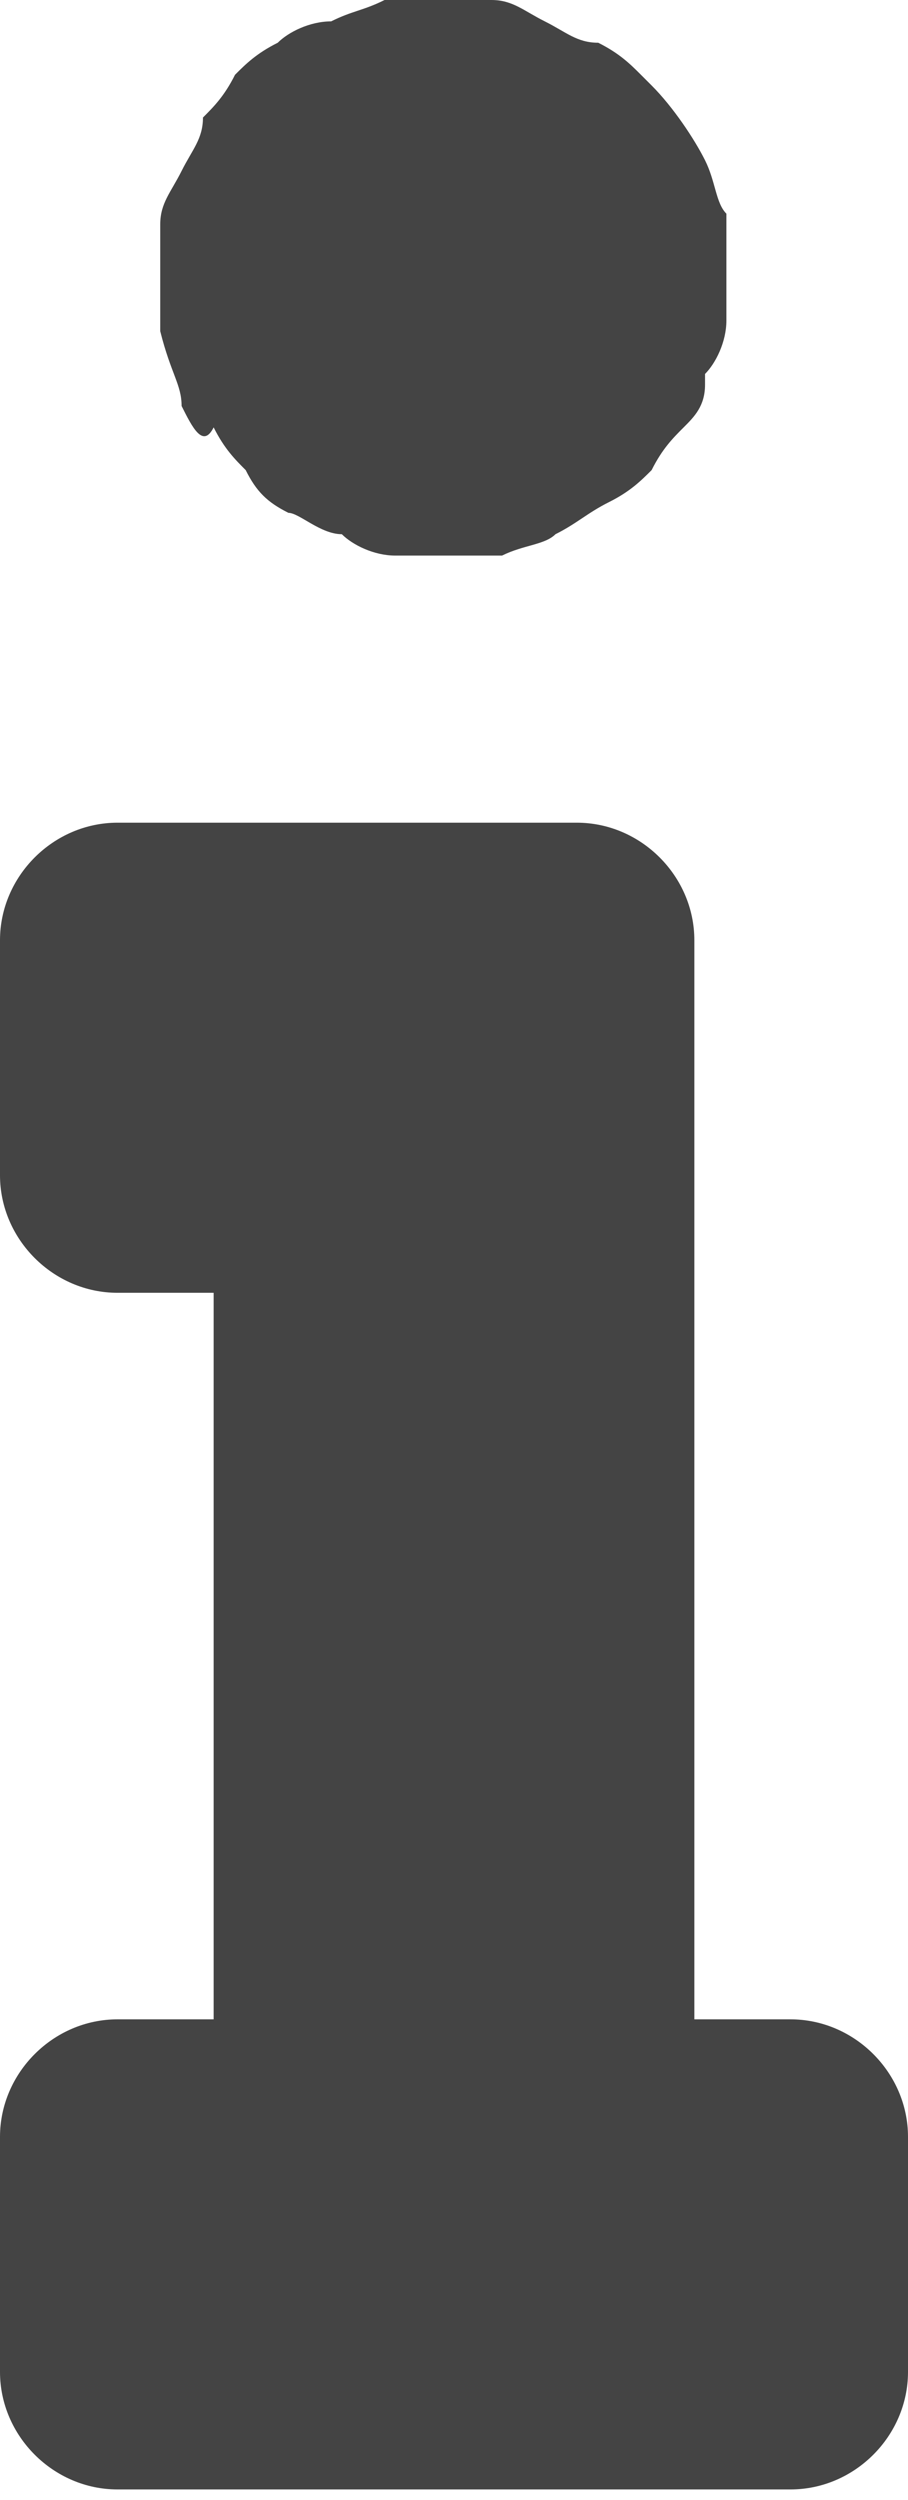 <?xml version="1.0" encoding="utf-8"?>
<!-- Generator: Adobe Illustrator 23.0.1, SVG Export Plug-In . SVG Version: 6.00 Build 0)  -->
<svg version="1.1" id="Layer_1" xmlns="http://www.w3.org/2000/svg" xmlns:xlink="http://www.w3.org/1999/xlink" x="0px" y="0px"
	 viewBox="0 0 8.5 23.4" style="enable-background:new 0 0 8.5 23.4;" xml:space="preserve">
<style type="text/css">
	.st0{fill-rule:evenodd;clip-rule:evenodd;fill:#444444;}
</style>
<g id="Anchors" transform="translate(0, 852)">
	<path id="Combined-Shape" class="st0" d="M1.7-848.2c0-0.2-0.1-0.3-0.2-0.7c0-0.2,0-0.4,0-0.5c0-0.2,0-0.3,0-0.5
		c0-0.2,0.1-0.3,0.2-0.5c0.1-0.2,0.2-0.3,0.2-0.5c0.1-0.1,0.2-0.2,0.3-0.4c0.1-0.1,0.2-0.2,0.4-0.3c0.1-0.1,0.3-0.2,0.5-0.2h0
		c0.2-0.1,0.3-0.1,0.5-0.2c0.2,0,0.4,0,0.5,0c0.2,0,0.3,0,0.5,0c0.2,0,0.3,0.1,0.5,0.2c0.2,0.1,0.3,0.2,0.5,0.2
		c0.2,0.1,0.3,0.2,0.4,0.3c0,0,0,0,0.1,0.1c0.2,0.2,0.4,0.5,0.5,0.7c0.1,0.2,0.1,0.4,0.2,0.5c0,0.2,0,0.4,0,0.5c0,0.2,0,0.4,0,0.5
		c0,0.2-0.1,0.4-0.2,0.5c0,0,0,0,0,0.1c0,0.2-0.1,0.3-0.2,0.4s-0.2,0.2-0.3,0.4l0,0c-0.1,0.1-0.2,0.2-0.4,0.3
		c-0.2,0.1-0.3,0.2-0.5,0.3h0c-0.1,0.1-0.3,0.1-0.5,0.2c-0.2,0-0.4,0-0.5,0c-0.2,0-0.3,0-0.5,0c-0.2,0-0.4-0.1-0.5-0.2
		c-0.2,0-0.4-0.2-0.5-0.2c-0.2-0.1-0.3-0.2-0.4-0.4c-0.1-0.1-0.2-0.2-0.3-0.4C1.9-847.8,1.8-848,1.7-848.2z M7.4-833.1
		c0.6,0,1.1,0.5,1.1,1.1v2.2c0,0.6-0.5,1.1-1.1,1.1H1.1c-0.6,0-1.1-0.5-1.1-1.1v-2.2c0-0.6,0.5-1.1,1.1-1.1h0.9v-6.8H1.1
		c-0.6,0-1.1-0.5-1.1-1.1v-2.2c0-0.6,0.5-1.1,1.1-1.1h4.3c0.6,0,1.1,0.5,1.1,1.1v10.1H7.4z"/>
</g>
</svg>
